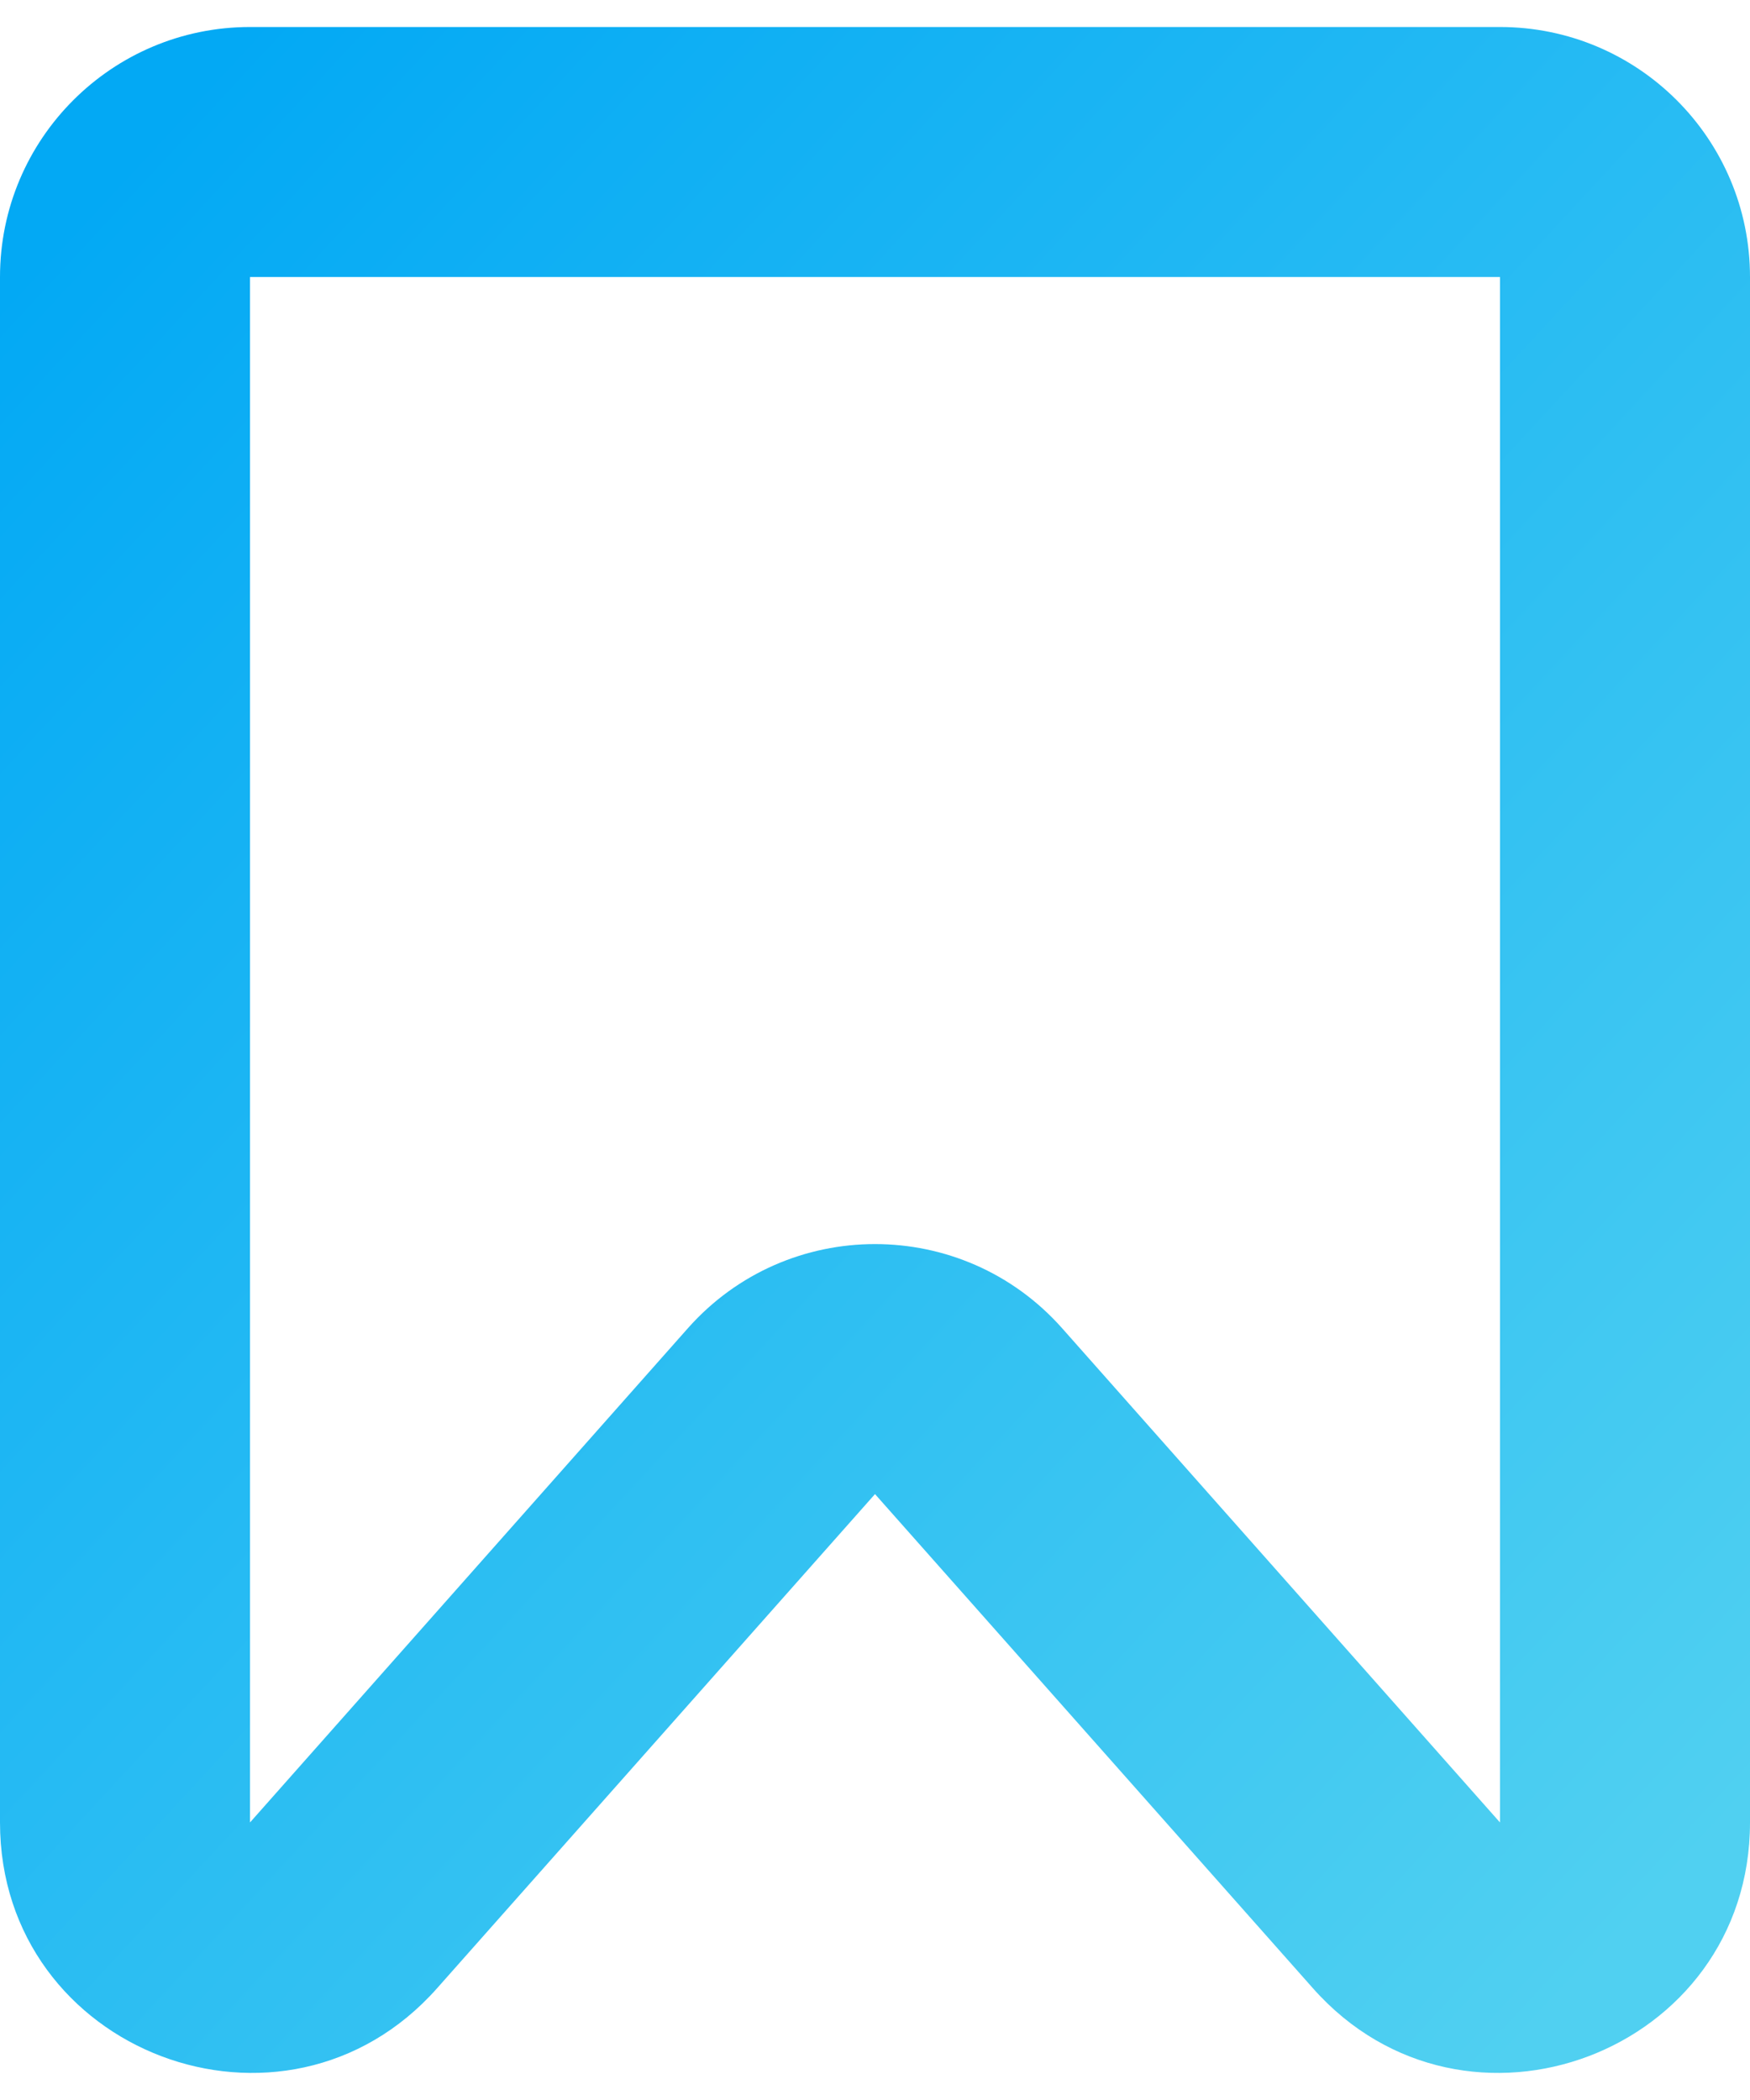<?xml version="1.0" encoding="UTF-8"?> <svg xmlns="http://www.w3.org/2000/svg" width="30" height="36" viewBox="0 0 30 36" fill="none"><path fill-rule="evenodd" clip-rule="evenodd" d="M0 4.749C0 2.382 1.919 0.463 4.286 0.463H25.714C28.081 0.463 30 2.382 30 4.749V31.242C30 35.186 25.122 37.036 22.507 34.084L15 25.613L7.493 34.084C4.878 37.036 0 35.186 0 31.242V4.749ZM25.714 4.749H4.286V31.242L11.792 22.77C13.498 20.846 16.502 20.846 18.208 22.77L25.714 31.242V4.749Z" fill="url(#paint0_linear_5983_11764)"></path><defs><linearGradient id="paint0_linear_5983_11764" x1="1.513" y1="3.427" x2="30.571" y2="30.32" gradientUnits="userSpaceOnUse"><stop stop-color="#03A9F4"></stop><stop offset="1" stop-color="#50D0F1"></stop></linearGradient></defs></svg> 
